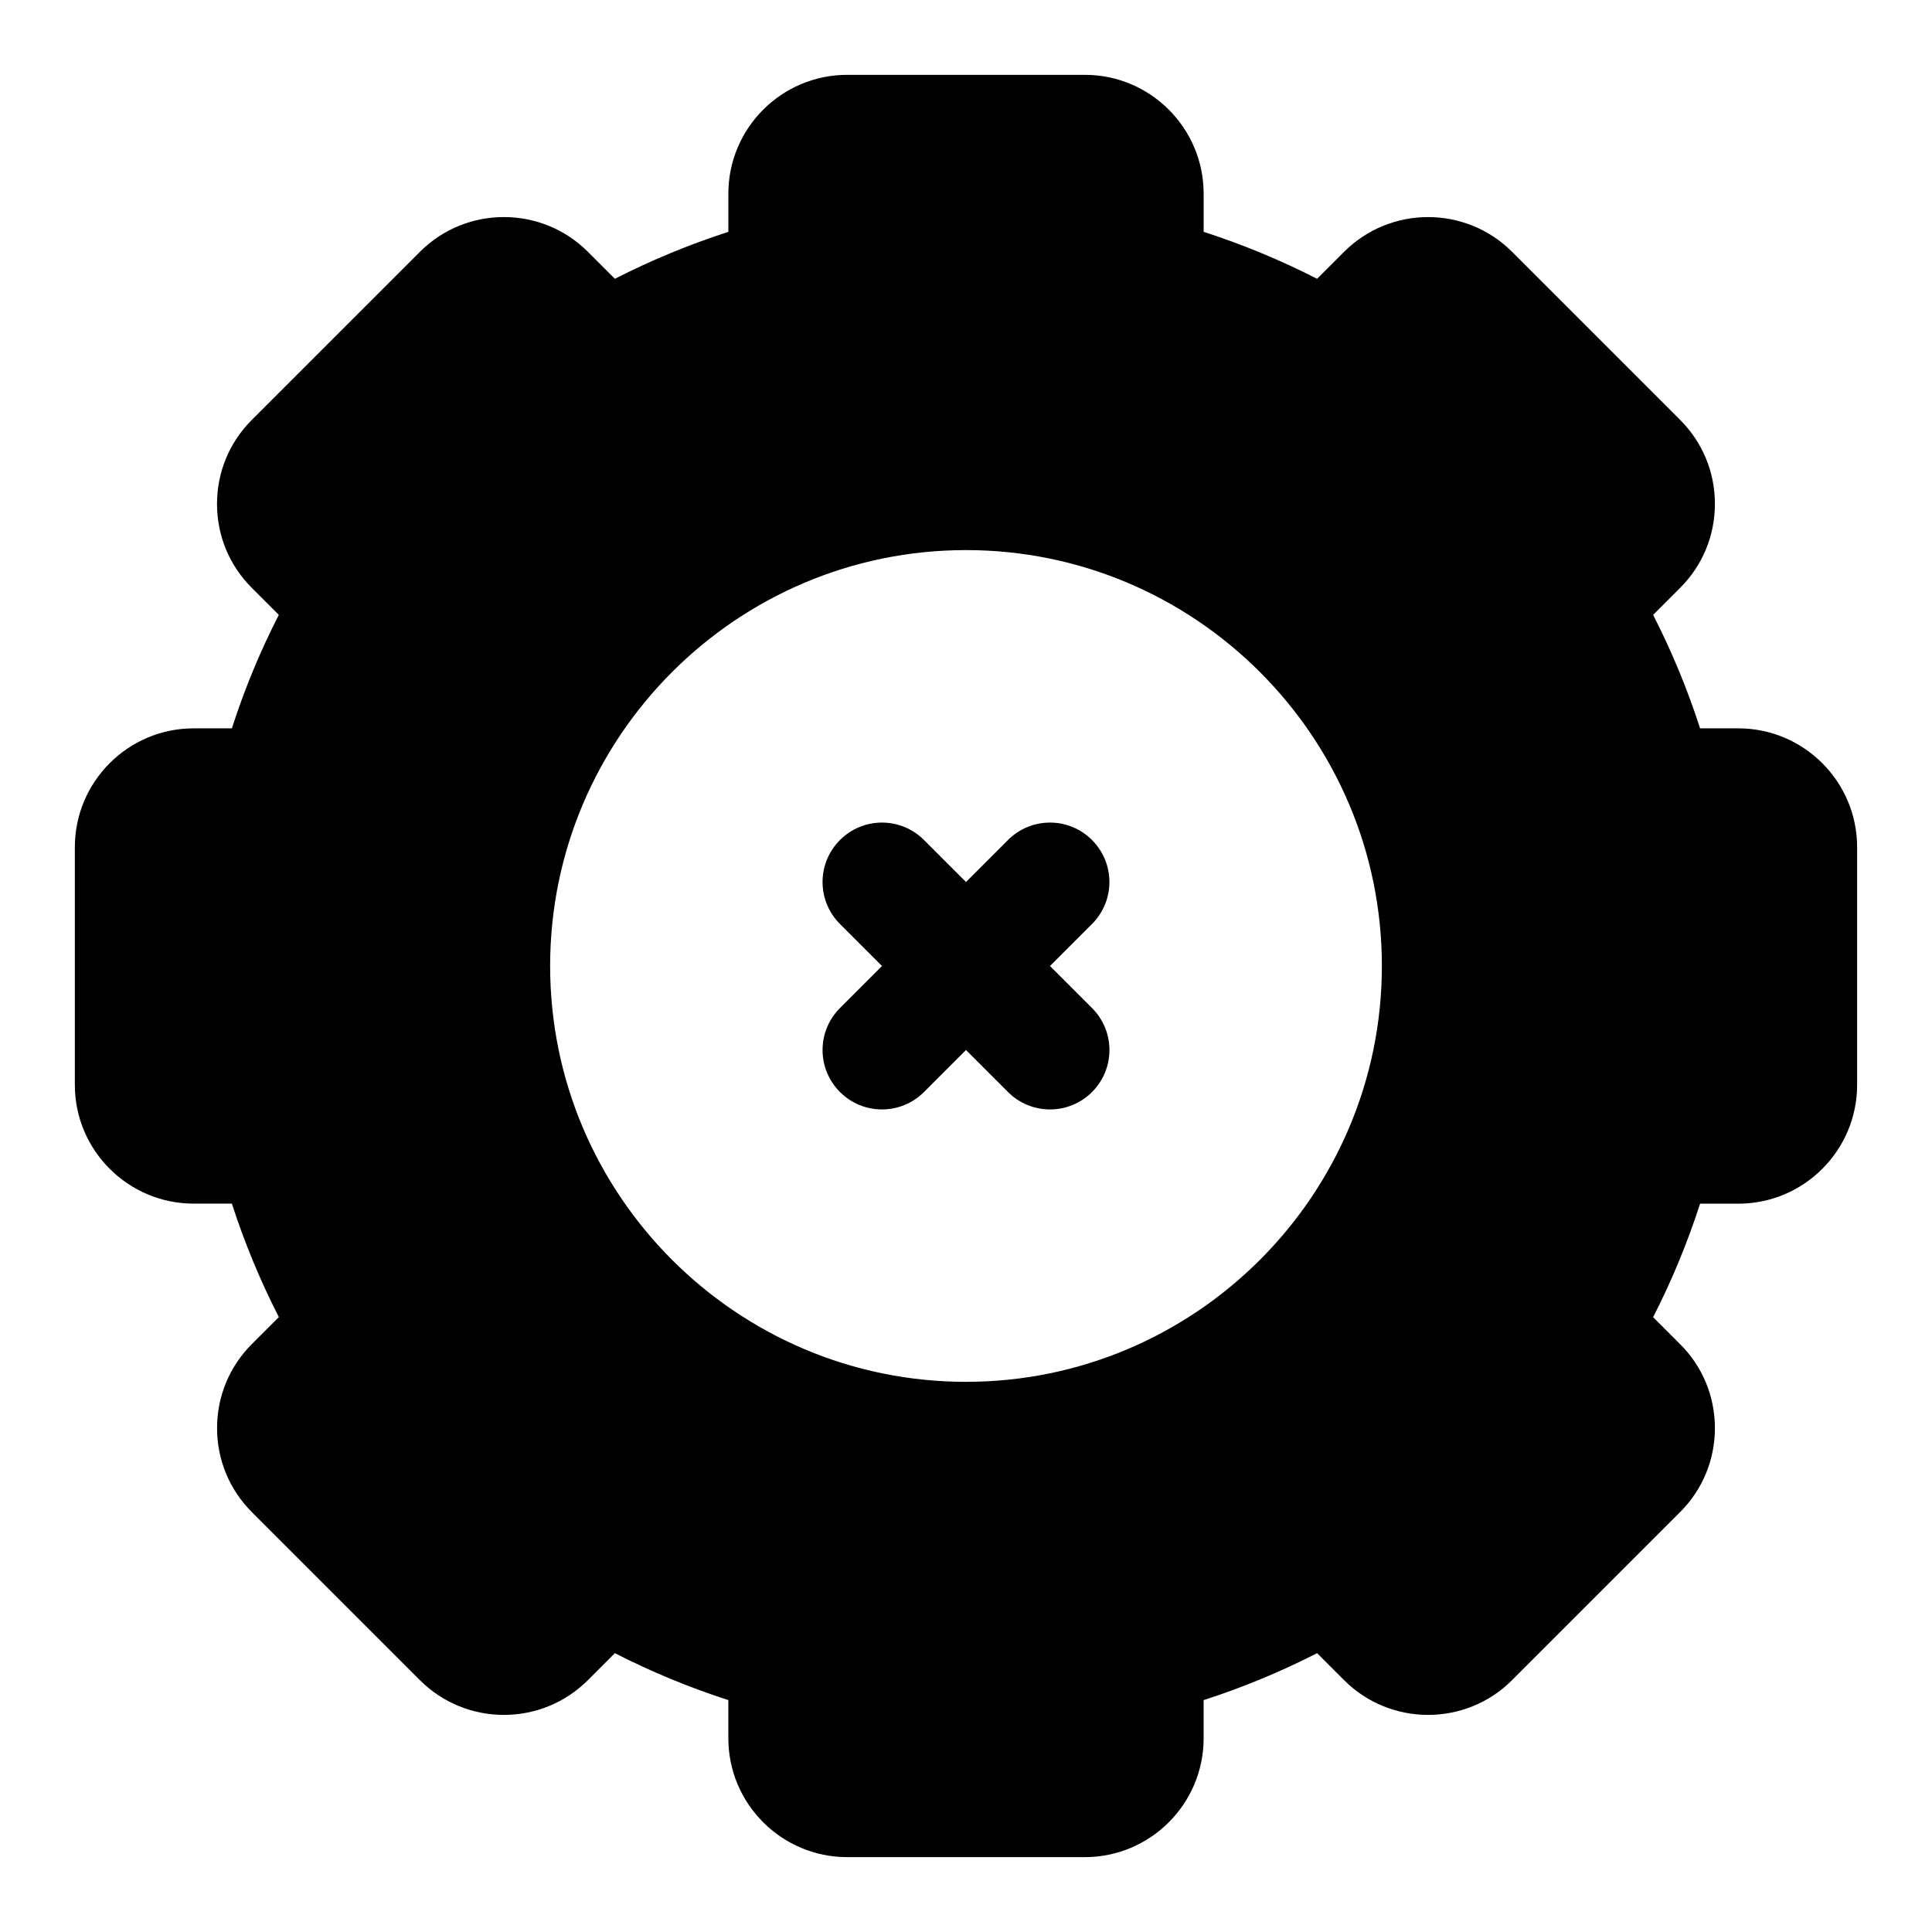 <?xml version="1.0" encoding="UTF-8"?>
<!-- Uploaded to: SVG Repo, www.svgrepo.com, Generator: SVG Repo Mixer Tools -->
<svg fill="#000000" width="800px" height="800px" version="1.1" viewBox="144 144 512 512" xmlns="http://www.w3.org/2000/svg">
 <g>
  <path d="m604.67 337.02h-10.125c-3.352-10.359-7.512-20.422-12.453-30.07l7.148-7.148c5.953-5.934 9.227-13.855 9.227-22.277 0-8.406-3.273-16.312-9.227-22.262l-44.523-44.523c-12.266-12.281-32.258-12.281-44.523 0l-7.148 7.144c-9.652-4.926-19.711-9.102-30.07-12.438v-10.125c0-17.367-14.121-31.488-31.488-31.488h-62.977c-17.367 0-31.488 14.121-31.488 31.488v10.125c-10.359 3.336-20.422 7.512-30.07 12.438l-7.148-7.148c-12.266-12.281-32.258-12.281-44.523 0l-44.543 44.539c-5.953 5.953-9.227 13.855-9.227 22.262 0 8.422 3.273 16.328 9.227 22.262l7.148 7.148c-4.941 9.652-9.102 19.715-12.438 30.074h-10.125c-17.367 0-31.488 14.121-31.488 31.488v62.977c0 17.367 14.121 31.488 31.488 31.488h10.125c3.352 10.359 7.512 20.422 12.453 30.07l-7.148 7.148c-5.953 5.934-9.227 13.855-9.227 22.277 0 8.406 3.273 16.312 9.227 22.262l44.523 44.523c12.266 12.281 32.258 12.281 44.523 0l7.148-7.148c9.652 4.93 19.711 9.102 30.07 12.438l0.004 10.125c0 17.367 14.121 31.488 31.488 31.488h62.977c17.367 0 31.488-14.121 31.488-31.488v-10.125c10.359-3.336 20.422-7.512 30.07-12.438l7.148 7.148c12.266 12.281 32.258 12.281 44.523 0l44.523-44.523c5.953-5.953 9.227-13.855 9.227-22.262 0-8.422-3.273-16.328-9.227-22.262l-7.148-7.148c4.945-9.652 9.102-19.711 12.453-30.07h10.125c17.367 0 31.488-14.121 31.488-31.488v-62.977c0-17.383-14.125-31.504-31.488-31.504zm-204.67 173.18c-60.758 0-110.21-49.438-110.21-110.21 0-60.773 49.453-110.21 110.21-110.21 60.758 0 110.21 49.438 110.21 110.21s-49.453 110.21-110.21 110.21z"/>
  <path d="m433.39 366.61c-6.156-6.156-16.105-6.156-22.262 0l-11.129 11.133-11.133-11.133c-6.156-6.156-16.105-6.156-22.262 0s-6.156 16.105 0 22.262l11.133 11.133-11.133 11.133c-6.156 6.156-6.156 16.105 0 22.262 3.07 3.07 7.102 4.613 11.133 4.613s8.062-1.543 11.133-4.613l11.129-11.133 11.133 11.133c3.07 3.07 7.102 4.613 11.133 4.613s8.062-1.543 11.133-4.613c6.156-6.156 6.156-16.105 0-22.262l-11.137-11.133 11.133-11.133c6.152-6.156 6.152-16.105-0.004-22.262z"/>
 </g>
</svg>